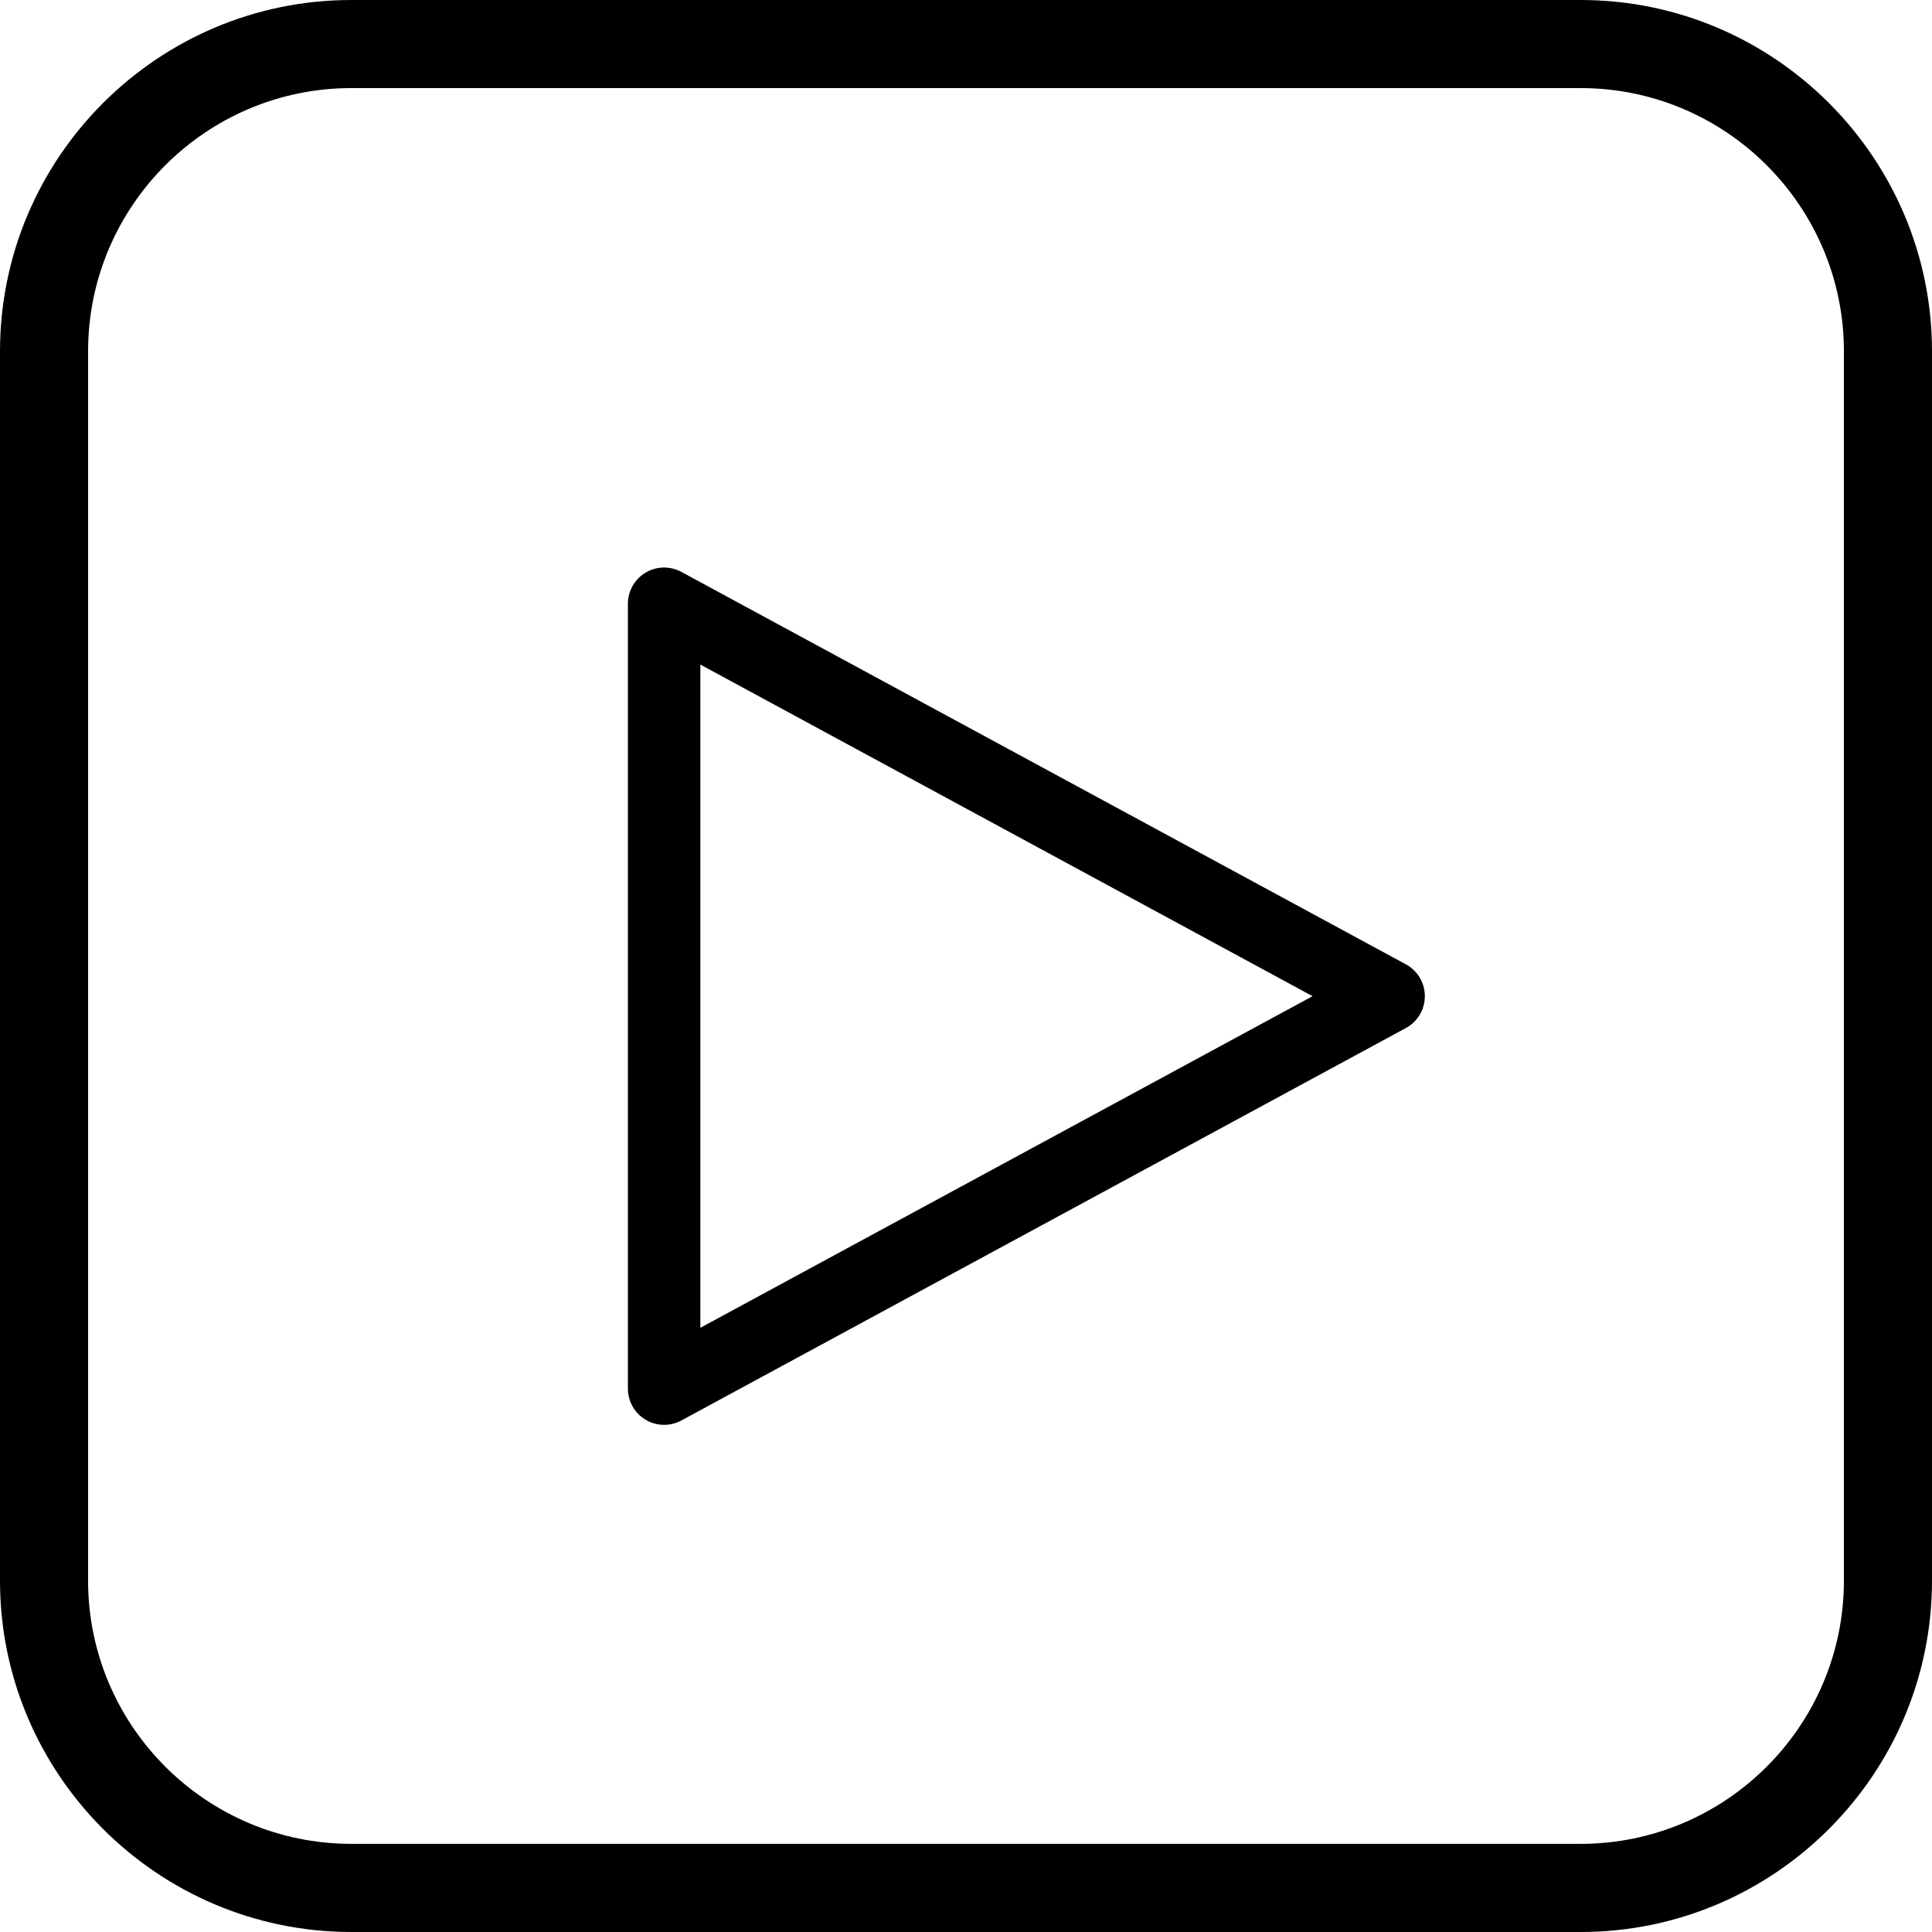<svg width="32" height="32" viewBox="0 0 32 32" fill="none" xmlns="http://www.w3.org/2000/svg">
<path fill-rule="evenodd" clip-rule="evenodd" d="M30.541 26.18C30.541 28.584 28.585 30.54 26.18 30.54H5.82C3.415 30.54 1.459 28.584 1.459 26.18V5.819C1.459 3.415 3.415 1.459 5.82 1.459H26.18C28.585 1.459 30.541 3.415 30.541 5.819V26.18ZM32 5.82C32 2.611 29.389 0 26.18 0H5.82C2.611 0 0 2.611 0 5.82V26.18C0 29.389 2.611 32 5.82 32H26.18C29.389 32 32 29.389 32 26.18V5.82Z" fill="black"/>
<path fill-rule="evenodd" clip-rule="evenodd" d="M11 23V10L23 16.5L11 23V23Z" stroke="black" stroke-width="1.2" stroke-linecap="round" stroke-linejoin="round"/>
</svg>
